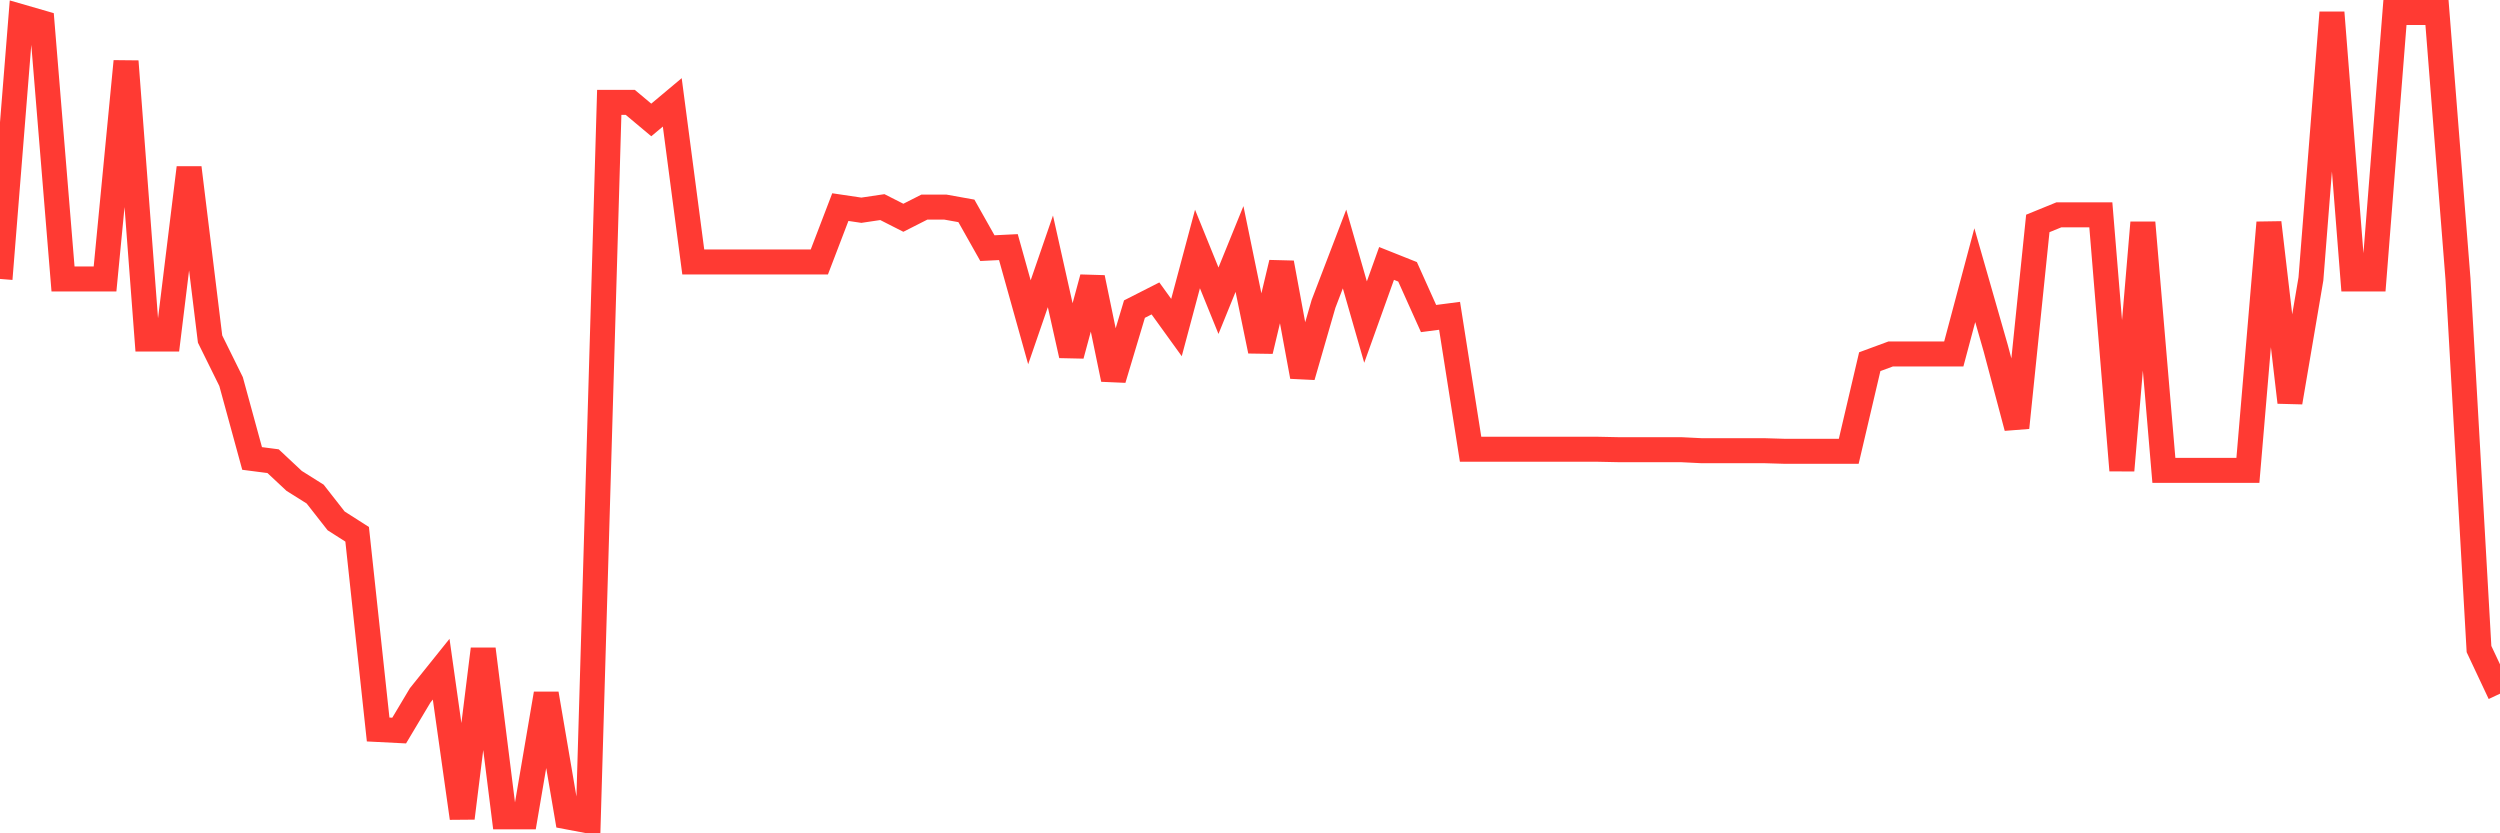 <svg
  xmlns="http://www.w3.org/2000/svg"
  xmlns:xlink="http://www.w3.org/1999/xlink"
  width="120"
  height="40"
  viewBox="0 0 120 40"
  preserveAspectRatio="none"
>
  <polyline
    points="0,13.389 1.008,0.801 2.017,1.093 3.025,13.389 4.034,13.389 5.042,13.389 6.05,2.943 7.059,16.275 8.067,16.275 9.076,8.05 10.084,16.275 11.092,18.316 12.101,22.006 13.109,22.137 14.118,23.082 15.126,23.715 16.134,25.002 17.143,25.646 18.151,35.016 19.16,35.067 20.168,33.377 21.176,32.121 22.185,39.269 23.193,31.155 24.202,39.209 25.21,39.209 26.218,33.297 27.227,39.209 28.235,39.4 29.244,4.913 30.252,4.913 31.261,5.758 32.269,4.913 33.277,12.575 34.286,12.575 35.294,12.575 36.303,12.575 37.311,12.575 38.319,12.575 39.328,12.575 40.336,9.941 41.345,10.091 42.353,9.941 43.361,10.453 44.37,9.941 45.378,9.941 46.387,10.122 47.395,11.911 48.403,11.861 49.412,15.47 50.42,12.545 51.429,17.059 52.437,13.329 53.445,18.205 54.454,14.837 55.462,14.324 56.471,15.722 57.479,11.951 58.487,14.435 59.496,11.951 60.504,16.848 61.513,12.615 62.521,18.075 63.529,14.586 64.538,11.951 65.546,15.46 66.555,12.645 67.563,13.047 68.571,15.29 69.58,15.159 70.588,21.563 71.597,21.563 72.605,21.563 73.613,21.563 74.622,21.563 75.63,21.563 76.639,21.563 77.647,21.584 78.655,21.584 79.664,21.584 80.672,21.584 81.681,21.634 82.689,21.634 83.697,21.634 84.706,21.634 85.714,21.664 86.723,21.664 87.731,21.664 88.739,21.664 89.748,17.361 90.756,16.989 91.765,16.989 92.773,16.989 93.782,16.989 94.79,13.208 95.798,16.727 96.807,20.528 97.815,10.725 98.824,10.313 99.832,10.313 100.84,10.313 101.849,22.579 102.857,10.685 103.866,22.579 104.874,22.579 105.882,22.579 106.891,22.579 107.899,22.579 108.908,10.685 109.916,19.311 110.924,13.389 111.933,0.6 112.941,13.389 113.95,13.389 114.958,0.6 115.966,0.6 116.975,0.6 117.983,13.389 118.992,31.155 120,33.297"
    fill="none"
    stroke="#ff3a33"
    stroke-width="1.2"
  >
  </polyline>
</svg>